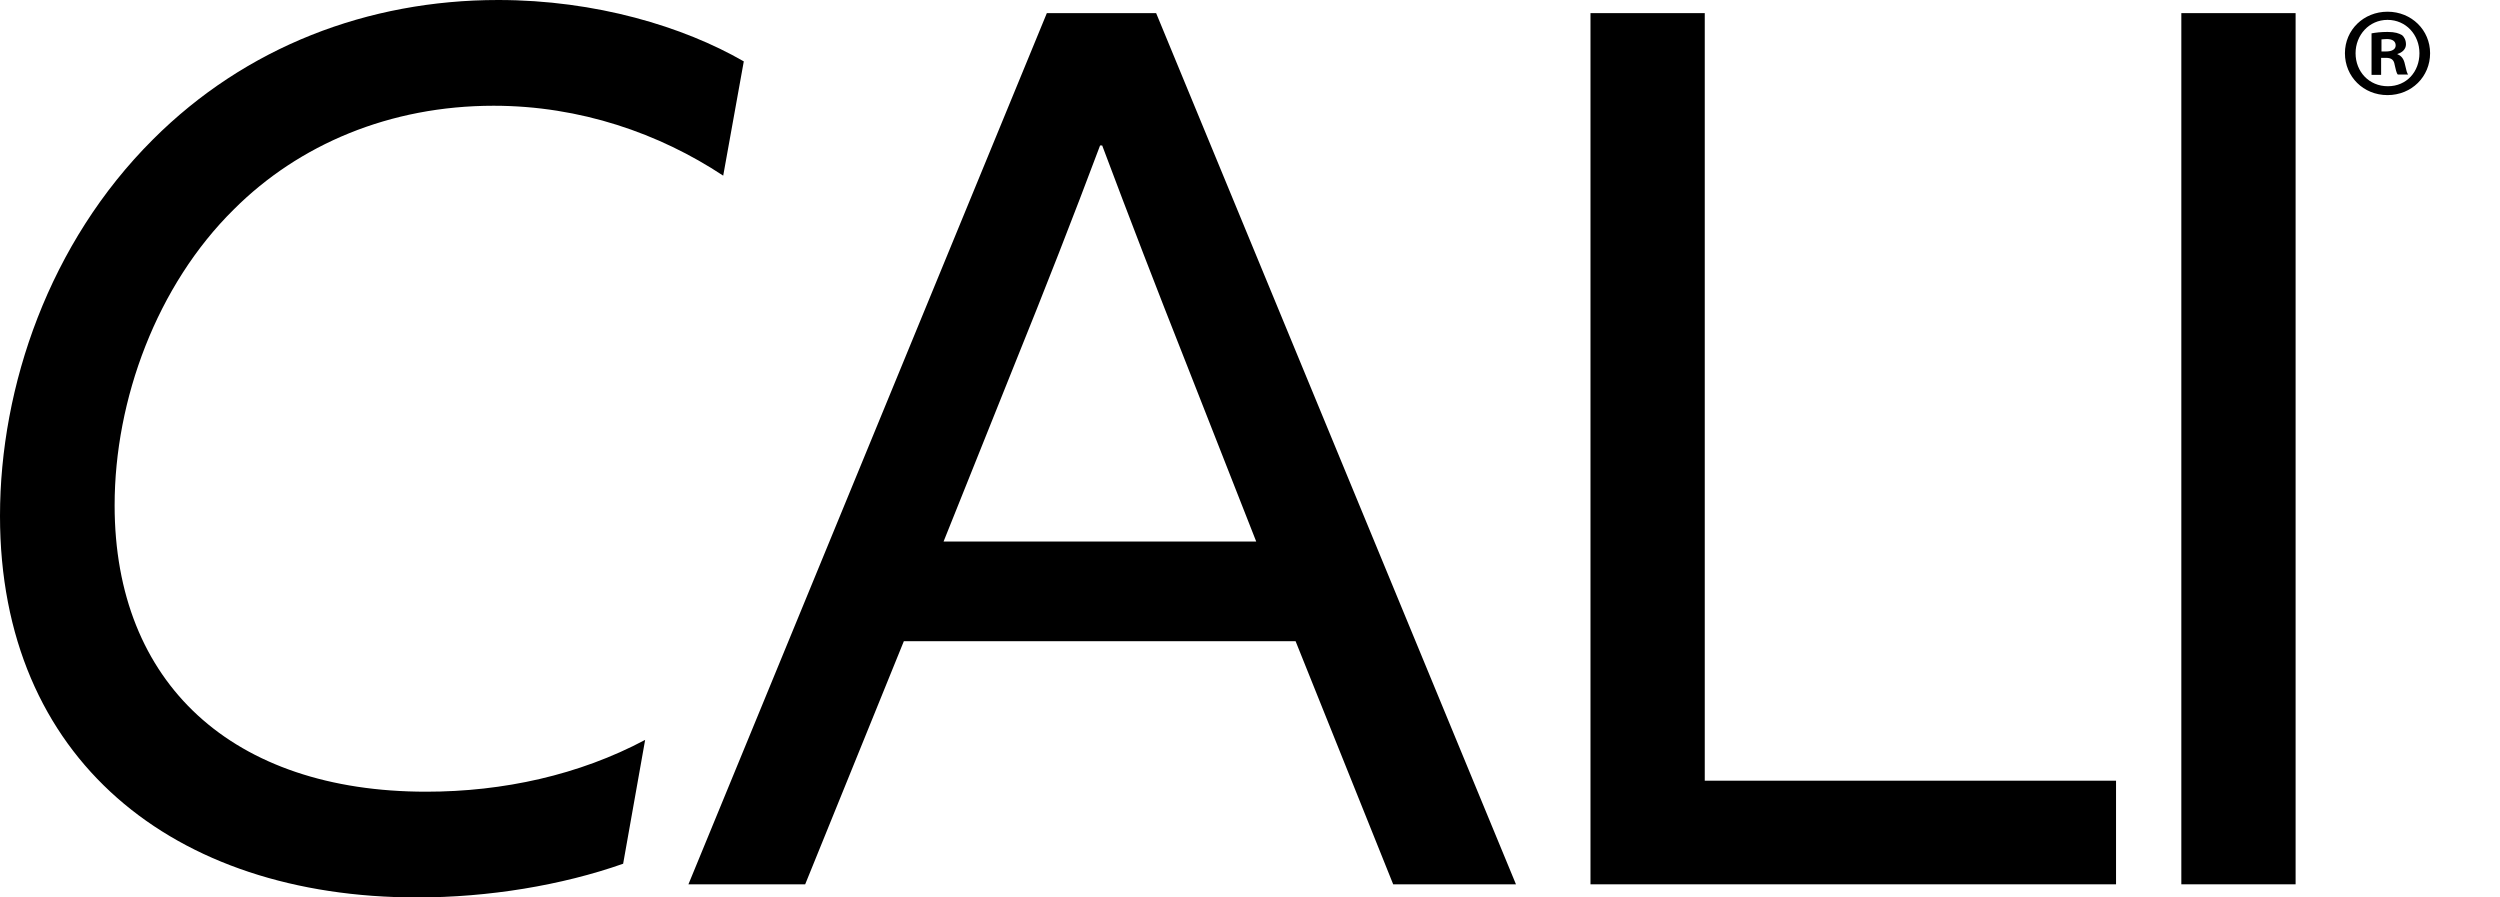 <?xml version="1.0" encoding="UTF-8"?>
<svg xmlns="http://www.w3.org/2000/svg" id="Layer_1" version="1.1" viewBox="0 0 704.5 252.9">
  <path d="M175.6,243.4c-17.3,6.1-38,9.5-58,9.5C48.8,252.9,0,213.9,0,145.4c0-36.6,13.9-77,43.1-106.1C69.2,13.2,103.7,0,140.4,0c27.5,0,52.2,7.5,69.2,17.3l-5.8,32.2c-18-11.9-40.3-19.7-64.7-19.7-29.2,0-54.9,10.9-73.2,29.2-21.7,21.4-33.6,53.6-33.6,83.4,0,50.2,33.2,80.7,87.8,80.7,21.7,0,43.1-4.7,61.7-14.6l-6.2,34.9Z"></path>
  <path d="M295,3.7h30.8l101.4,245.5h-34.6l-27.5-68.5h-110.4l-27.8,68.5h-32.9L295,3.7ZM265.9,152.6h88.1l-20-50.9c-7.8-19.7-15.9-40.7-23.4-60.7h-.6c-7.5,20-15.6,40.7-24.1,61.7l-20,49.9Z"></path>
  <polygon points="448.2 3.7 480.4 3.7 480.4 220 596.3 220 596.3 249.2 448.2 249.2 448.2 3.7"></polygon>
  <rect x="614.7" y="3.7" width="32.2" height="245.5"></rect>
  <path d="M684.8,15c0,6.6-5.2,11.8-12,11.8s-12-5.2-12-11.8,5.3-11.7,12-11.7c6.8,0,12,5.2,12,11.7ZM663.8,15c0,5.2,3.8,9.3,9.1,9.3s8.9-4.1,8.9-9.3-3.8-9.4-9-9.4-9,4.3-9,9.4ZM671,21.1h-2.7v-11.7c1.1-.2,2.6-.4,4.5-.4,2.2,0,3.2.4,4.1.9.6.5,1.1,1.4,1.1,2.6,0,1.3-1,2.3-2.4,2.7v.1c1.1.4,1.8,1.3,2.1,2.8.4,1.8.6,2.5.9,2.9h-2.9c-.4-.4-.6-1.5-.9-2.8-.2-1.3-.9-1.9-2.4-1.9h-1.4v4.8ZM671.1,14.5h1.3c1.5,0,2.7-.5,2.7-1.7,0-1.1-.8-1.8-2.5-1.8-.7,0-1.2.1-1.5.1v3.4Z"></path>
</svg>
